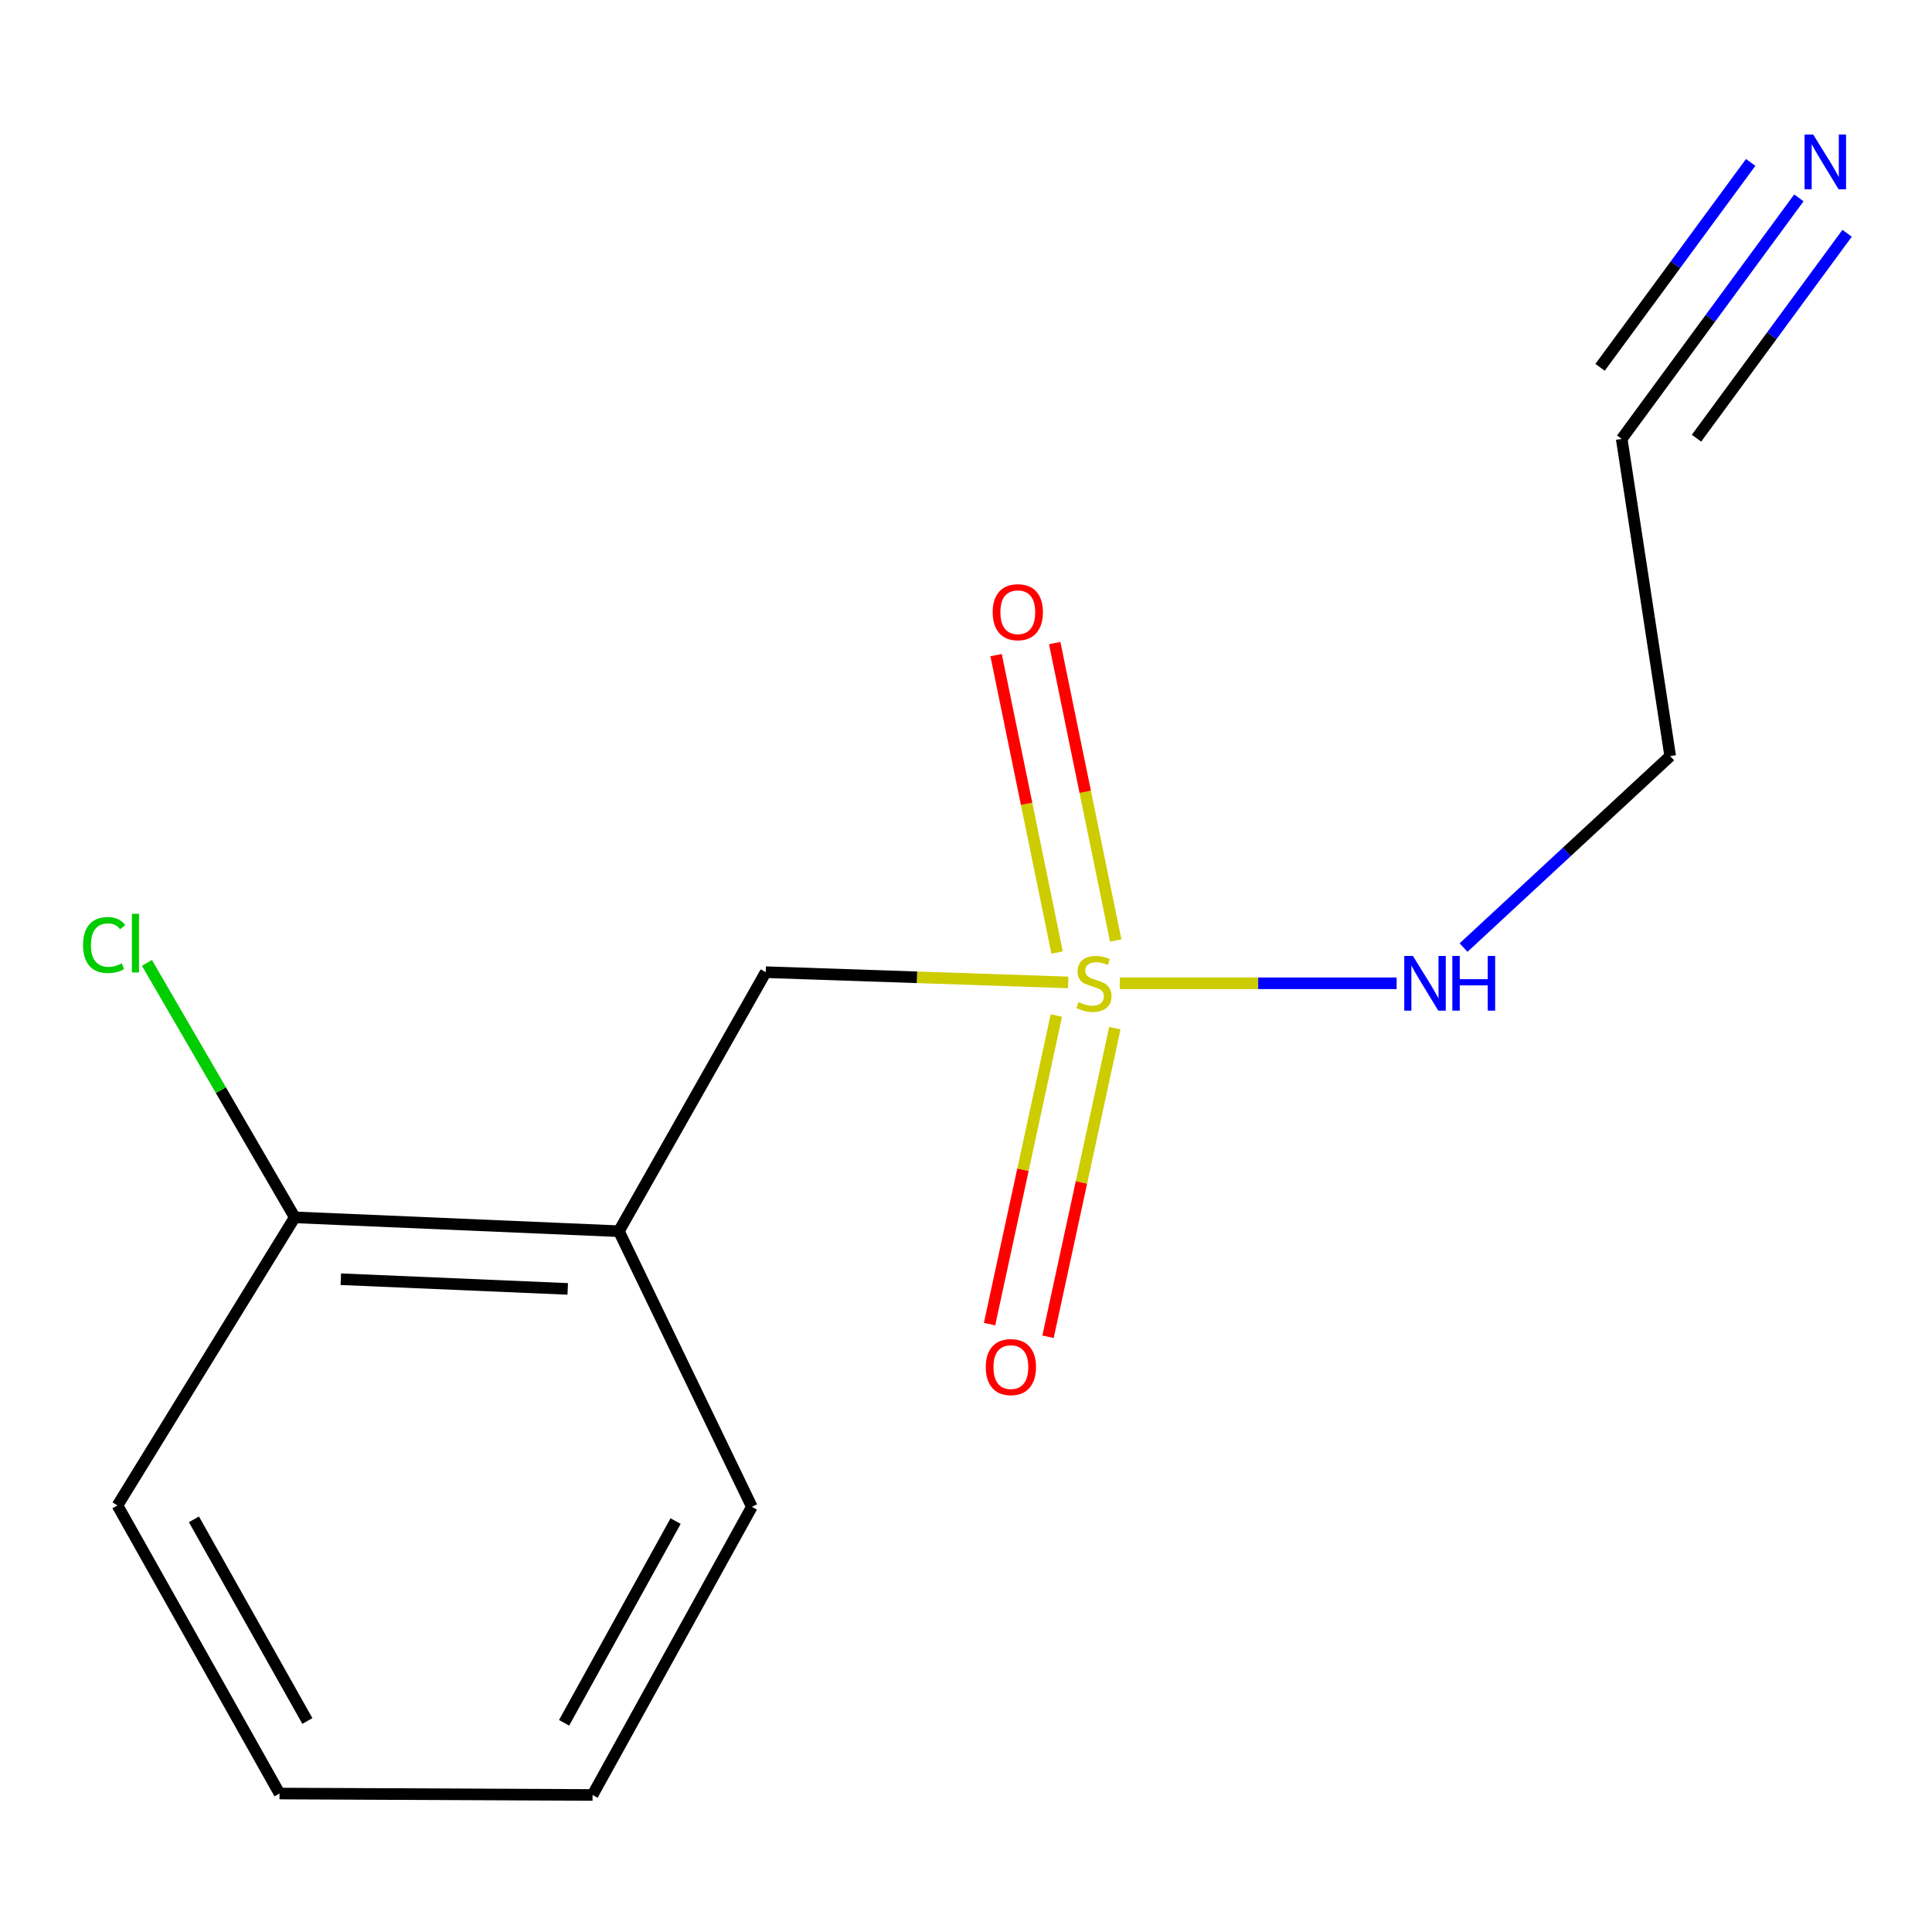 <?xml version='1.0' encoding='iso-8859-1'?>
<svg version='1.1' baseProfile='full'
              xmlns='http://www.w3.org/2000/svg'
                      xmlns:rdkit='http://www.rdkit.org/xml'
                      xmlns:xlink='http://www.w3.org/1999/xlink'
                  xml:space='preserve'
width='1000px' height='1000px' viewBox='0 0 1000 1000'>
<!-- END OF HEADER -->
<rect style='opacity:1.0;fill:#FFFFFF;stroke:none' width='1000' height='1000' x='0' y='0'> </rect>
<path class='bond-0' d='M 552.9,508.497 L 474.618,505.849' style='fill:none;fill-rule:evenodd;stroke:#CCCC00;stroke-width:6px;stroke-linecap:butt;stroke-linejoin:miter;stroke-opacity:1' />
<path class='bond-0' d='M 474.618,505.849 L 396.337,503.201' style='fill:none;fill-rule:evenodd;stroke:#000000;stroke-width:6px;stroke-linecap:butt;stroke-linejoin:miter;stroke-opacity:1' />
<path class='bond-4' d='M 577.497,486.812 L 561.706,409.834' style='fill:none;fill-rule:evenodd;stroke:#CCCC00;stroke-width:6px;stroke-linecap:butt;stroke-linejoin:miter;stroke-opacity:1' />
<path class='bond-4' d='M 561.706,409.834 L 545.915,332.857' style='fill:none;fill-rule:evenodd;stroke:#FF0000;stroke-width:6px;stroke-linecap:butt;stroke-linejoin:miter;stroke-opacity:1' />
<path class='bond-4' d='M 547.158,493.036 L 531.367,416.058' style='fill:none;fill-rule:evenodd;stroke:#CCCC00;stroke-width:6px;stroke-linecap:butt;stroke-linejoin:miter;stroke-opacity:1' />
<path class='bond-4' d='M 531.367,416.058 L 515.575,339.08' style='fill:none;fill-rule:evenodd;stroke:#FF0000;stroke-width:6px;stroke-linecap:butt;stroke-linejoin:miter;stroke-opacity:1' />
<path class='bond-5' d='M 546.773,525.63 L 529.48,605.494' style='fill:none;fill-rule:evenodd;stroke:#CCCC00;stroke-width:6px;stroke-linecap:butt;stroke-linejoin:miter;stroke-opacity:1' />
<path class='bond-5' d='M 529.48,605.494 L 512.187,685.358' style='fill:none;fill-rule:evenodd;stroke:#FF0000;stroke-width:6px;stroke-linecap:butt;stroke-linejoin:miter;stroke-opacity:1' />
<path class='bond-5' d='M 577.043,532.185 L 559.75,612.049' style='fill:none;fill-rule:evenodd;stroke:#CCCC00;stroke-width:6px;stroke-linecap:butt;stroke-linejoin:miter;stroke-opacity:1' />
<path class='bond-5' d='M 559.75,612.049 L 542.457,691.913' style='fill:none;fill-rule:evenodd;stroke:#FF0000;stroke-width:6px;stroke-linecap:butt;stroke-linejoin:miter;stroke-opacity:1' />
<path class='bond-6' d='M 579.594,508.948 L 651.245,508.948' style='fill:none;fill-rule:evenodd;stroke:#CCCC00;stroke-width:6px;stroke-linecap:butt;stroke-linejoin:miter;stroke-opacity:1' />
<path class='bond-6' d='M 651.245,508.948 L 722.896,508.948' style='fill:none;fill-rule:evenodd;stroke:#0000FF;stroke-width:6px;stroke-linecap:butt;stroke-linejoin:miter;stroke-opacity:1' />
<path class='bond-1' d='M 396.337,503.201 L 320.337,637.272' style='fill:none;fill-rule:evenodd;stroke:#000000;stroke-width:6px;stroke-linecap:butt;stroke-linejoin:miter;stroke-opacity:1' />
<path class='bond-7' d='M 320.337,637.272 L 152.56,630.097' style='fill:none;fill-rule:evenodd;stroke:#000000;stroke-width:6px;stroke-linecap:butt;stroke-linejoin:miter;stroke-opacity:1' />
<path class='bond-7' d='M 293.847,667.138 L 176.403,662.116' style='fill:none;fill-rule:evenodd;stroke:#000000;stroke-width:6px;stroke-linecap:butt;stroke-linejoin:miter;stroke-opacity:1' />
<path class='bond-10' d='M 320.337,637.272 L 389.162,779.928' style='fill:none;fill-rule:evenodd;stroke:#000000;stroke-width:6px;stroke-linecap:butt;stroke-linejoin:miter;stroke-opacity:1' />
<path class='bond-2' d='M 931.104,102.41 L 885.249,164.795' style='fill:none;fill-rule:evenodd;stroke:#0000FF;stroke-width:6px;stroke-linecap:butt;stroke-linejoin:miter;stroke-opacity:1' />
<path class='bond-2' d='M 885.249,164.795 L 839.395,227.18' style='fill:none;fill-rule:evenodd;stroke:#000000;stroke-width:6px;stroke-linecap:butt;stroke-linejoin:miter;stroke-opacity:1' />
<path class='bond-2' d='M 906.149,84.068 L 867.173,137.095' style='fill:none;fill-rule:evenodd;stroke:#0000FF;stroke-width:6px;stroke-linecap:butt;stroke-linejoin:miter;stroke-opacity:1' />
<path class='bond-2' d='M 867.173,137.095 L 828.196,190.122' style='fill:none;fill-rule:evenodd;stroke:#000000;stroke-width:6px;stroke-linecap:butt;stroke-linejoin:miter;stroke-opacity:1' />
<path class='bond-2' d='M 956.059,120.753 L 917.083,173.78' style='fill:none;fill-rule:evenodd;stroke:#0000FF;stroke-width:6px;stroke-linecap:butt;stroke-linejoin:miter;stroke-opacity:1' />
<path class='bond-2' d='M 917.083,173.78 L 878.106,226.808' style='fill:none;fill-rule:evenodd;stroke:#000000;stroke-width:6px;stroke-linecap:butt;stroke-linejoin:miter;stroke-opacity:1' />
<path class='bond-3' d='M 839.395,227.18 L 864.481,391.361' style='fill:none;fill-rule:evenodd;stroke:#000000;stroke-width:6px;stroke-linecap:butt;stroke-linejoin:miter;stroke-opacity:1' />
<path class='bond-8' d='M 757.534,490.463 L 811.008,440.912' style='fill:none;fill-rule:evenodd;stroke:#0000FF;stroke-width:6px;stroke-linecap:butt;stroke-linejoin:miter;stroke-opacity:1' />
<path class='bond-8' d='M 811.008,440.912 L 864.481,391.361' style='fill:none;fill-rule:evenodd;stroke:#000000;stroke-width:6px;stroke-linecap:butt;stroke-linejoin:miter;stroke-opacity:1' />
<path class='bond-9' d='M 152.56,630.097 L 114.306,564.246' style='fill:none;fill-rule:evenodd;stroke:#000000;stroke-width:6px;stroke-linecap:butt;stroke-linejoin:miter;stroke-opacity:1' />
<path class='bond-9' d='M 114.306,564.246 L 76.052,498.395' style='fill:none;fill-rule:evenodd;stroke:#00CC00;stroke-width:6px;stroke-linecap:butt;stroke-linejoin:miter;stroke-opacity:1' />
<path class='bond-11' d='M 152.56,630.097 L 60.8,779.222' style='fill:none;fill-rule:evenodd;stroke:#000000;stroke-width:6px;stroke-linecap:butt;stroke-linejoin:miter;stroke-opacity:1' />
<path class='bond-12' d='M 389.162,779.928 L 306.71,929.07' style='fill:none;fill-rule:evenodd;stroke:#000000;stroke-width:6px;stroke-linecap:butt;stroke-linejoin:miter;stroke-opacity:1' />
<path class='bond-12' d='M 349.689,787.315 L 291.973,891.715' style='fill:none;fill-rule:evenodd;stroke:#000000;stroke-width:6px;stroke-linecap:butt;stroke-linejoin:miter;stroke-opacity:1' />
<path class='bond-14' d='M 60.8,779.222 L 144.68,928.331' style='fill:none;fill-rule:evenodd;stroke:#000000;stroke-width:6px;stroke-linecap:butt;stroke-linejoin:miter;stroke-opacity:1' />
<path class='bond-14' d='M 100.375,786.404 L 159.091,890.78' style='fill:none;fill-rule:evenodd;stroke:#000000;stroke-width:6px;stroke-linecap:butt;stroke-linejoin:miter;stroke-opacity:1' />
<path class='bond-13' d='M 306.71,929.07 L 144.68,928.331' style='fill:none;fill-rule:evenodd;stroke:#000000;stroke-width:6px;stroke-linecap:butt;stroke-linejoin:miter;stroke-opacity:1' />
<path  class='atom-0' d='M 558.23 518.668
Q 558.55 518.788, 559.87 519.348
Q 561.19 519.908, 562.63 520.268
Q 564.11 520.588, 565.55 520.588
Q 568.23 520.588, 569.79 519.308
Q 571.35 517.988, 571.35 515.708
Q 571.35 514.148, 570.55 513.188
Q 569.79 512.228, 568.59 511.708
Q 567.39 511.188, 565.39 510.588
Q 562.87 509.828, 561.35 509.108
Q 559.87 508.388, 558.79 506.868
Q 557.75 505.348, 557.75 502.788
Q 557.75 499.228, 560.15 497.028
Q 562.59 494.828, 567.39 494.828
Q 570.67 494.828, 574.39 496.388
L 573.47 499.468
Q 570.07 498.068, 567.51 498.068
Q 564.75 498.068, 563.23 499.228
Q 561.71 500.348, 561.75 502.308
Q 561.75 503.828, 562.51 504.748
Q 563.31 505.668, 564.43 506.188
Q 565.59 506.708, 567.51 507.308
Q 570.07 508.108, 571.59 508.908
Q 573.11 509.708, 574.19 511.348
Q 575.31 512.948, 575.31 515.708
Q 575.31 519.628, 572.67 521.748
Q 570.07 523.828, 565.71 523.828
Q 563.19 523.828, 561.27 523.268
Q 559.39 522.748, 557.15 521.828
L 558.23 518.668
' fill='#CCCC00'/>
<path  class='atom-3' d='M 938.522 69.642
L 947.802 84.642
Q 948.722 86.122, 950.202 88.802
Q 951.682 91.482, 951.762 91.642
L 951.762 69.642
L 955.522 69.642
L 955.522 97.962
L 951.642 97.962
L 941.682 81.562
Q 940.522 79.642, 939.282 77.442
Q 938.082 75.242, 937.722 74.562
L 937.722 97.962
L 934.042 97.962
L 934.042 69.642
L 938.522 69.642
' fill='#0000FF'/>
<path  class='atom-5' d='M 513.811 316.87
Q 513.811 310.07, 517.171 306.27
Q 520.531 302.47, 526.811 302.47
Q 533.091 302.47, 536.451 306.27
Q 539.811 310.07, 539.811 316.87
Q 539.811 323.75, 536.411 327.67
Q 533.011 331.55, 526.811 331.55
Q 520.571 331.55, 517.171 327.67
Q 513.811 323.79, 513.811 316.87
M 526.811 328.35
Q 531.131 328.35, 533.451 325.47
Q 535.811 322.55, 535.811 316.87
Q 535.811 311.31, 533.451 308.51
Q 531.131 305.67, 526.811 305.67
Q 522.491 305.67, 520.131 308.47
Q 517.811 311.27, 517.811 316.87
Q 517.811 322.59, 520.131 325.47
Q 522.491 328.35, 526.811 328.35
' fill='#FF0000'/>
<path  class='atom-6' d='M 510.232 707.604
Q 510.232 700.804, 513.592 697.004
Q 516.952 693.204, 523.232 693.204
Q 529.512 693.204, 532.872 697.004
Q 536.232 700.804, 536.232 707.604
Q 536.232 714.484, 532.832 718.404
Q 529.432 722.284, 523.232 722.284
Q 516.992 722.284, 513.592 718.404
Q 510.232 714.524, 510.232 707.604
M 523.232 719.084
Q 527.552 719.084, 529.872 716.204
Q 532.232 713.284, 532.232 707.604
Q 532.232 702.044, 529.872 699.244
Q 527.552 696.404, 523.232 696.404
Q 518.912 696.404, 516.552 699.204
Q 514.232 702.004, 514.232 707.604
Q 514.232 713.324, 516.552 716.204
Q 518.912 719.084, 523.232 719.084
' fill='#FF0000'/>
<path  class='atom-7' d='M 731.326 494.788
L 740.606 509.788
Q 741.526 511.268, 743.006 513.948
Q 744.486 516.628, 744.566 516.788
L 744.566 494.788
L 748.326 494.788
L 748.326 523.108
L 744.446 523.108
L 734.486 506.708
Q 733.326 504.788, 732.086 502.588
Q 730.886 500.388, 730.526 499.708
L 730.526 523.108
L 726.846 523.108
L 726.846 494.788
L 731.326 494.788
' fill='#0000FF'/>
<path  class='atom-7' d='M 751.726 494.788
L 755.566 494.788
L 755.566 506.828
L 770.046 506.828
L 770.046 494.788
L 773.886 494.788
L 773.886 523.108
L 770.046 523.108
L 770.046 510.028
L 755.566 510.028
L 755.566 523.108
L 751.726 523.108
L 751.726 494.788
' fill='#0000FF'/>
<path  class='atom-10' d='M 42.988 489.143
Q 42.988 482.103, 46.268 478.423
Q 49.588 474.703, 55.868 474.703
Q 61.708 474.703, 64.828 478.823
L 62.188 480.983
Q 59.908 477.983, 55.868 477.983
Q 51.588 477.983, 49.308 480.863
Q 47.068 483.703, 47.068 489.143
Q 47.068 494.743, 49.388 497.623
Q 51.748 500.503, 56.308 500.503
Q 59.428 500.503, 63.068 498.623
L 64.188 501.623
Q 62.708 502.583, 60.468 503.143
Q 58.228 503.703, 55.748 503.703
Q 49.588 503.703, 46.268 499.943
Q 42.988 496.183, 42.988 489.143
' fill='#00CC00'/>
<path  class='atom-10' d='M 68.268 472.983
L 71.948 472.983
L 71.948 503.343
L 68.268 503.343
L 68.268 472.983
' fill='#00CC00'/>
</svg>
